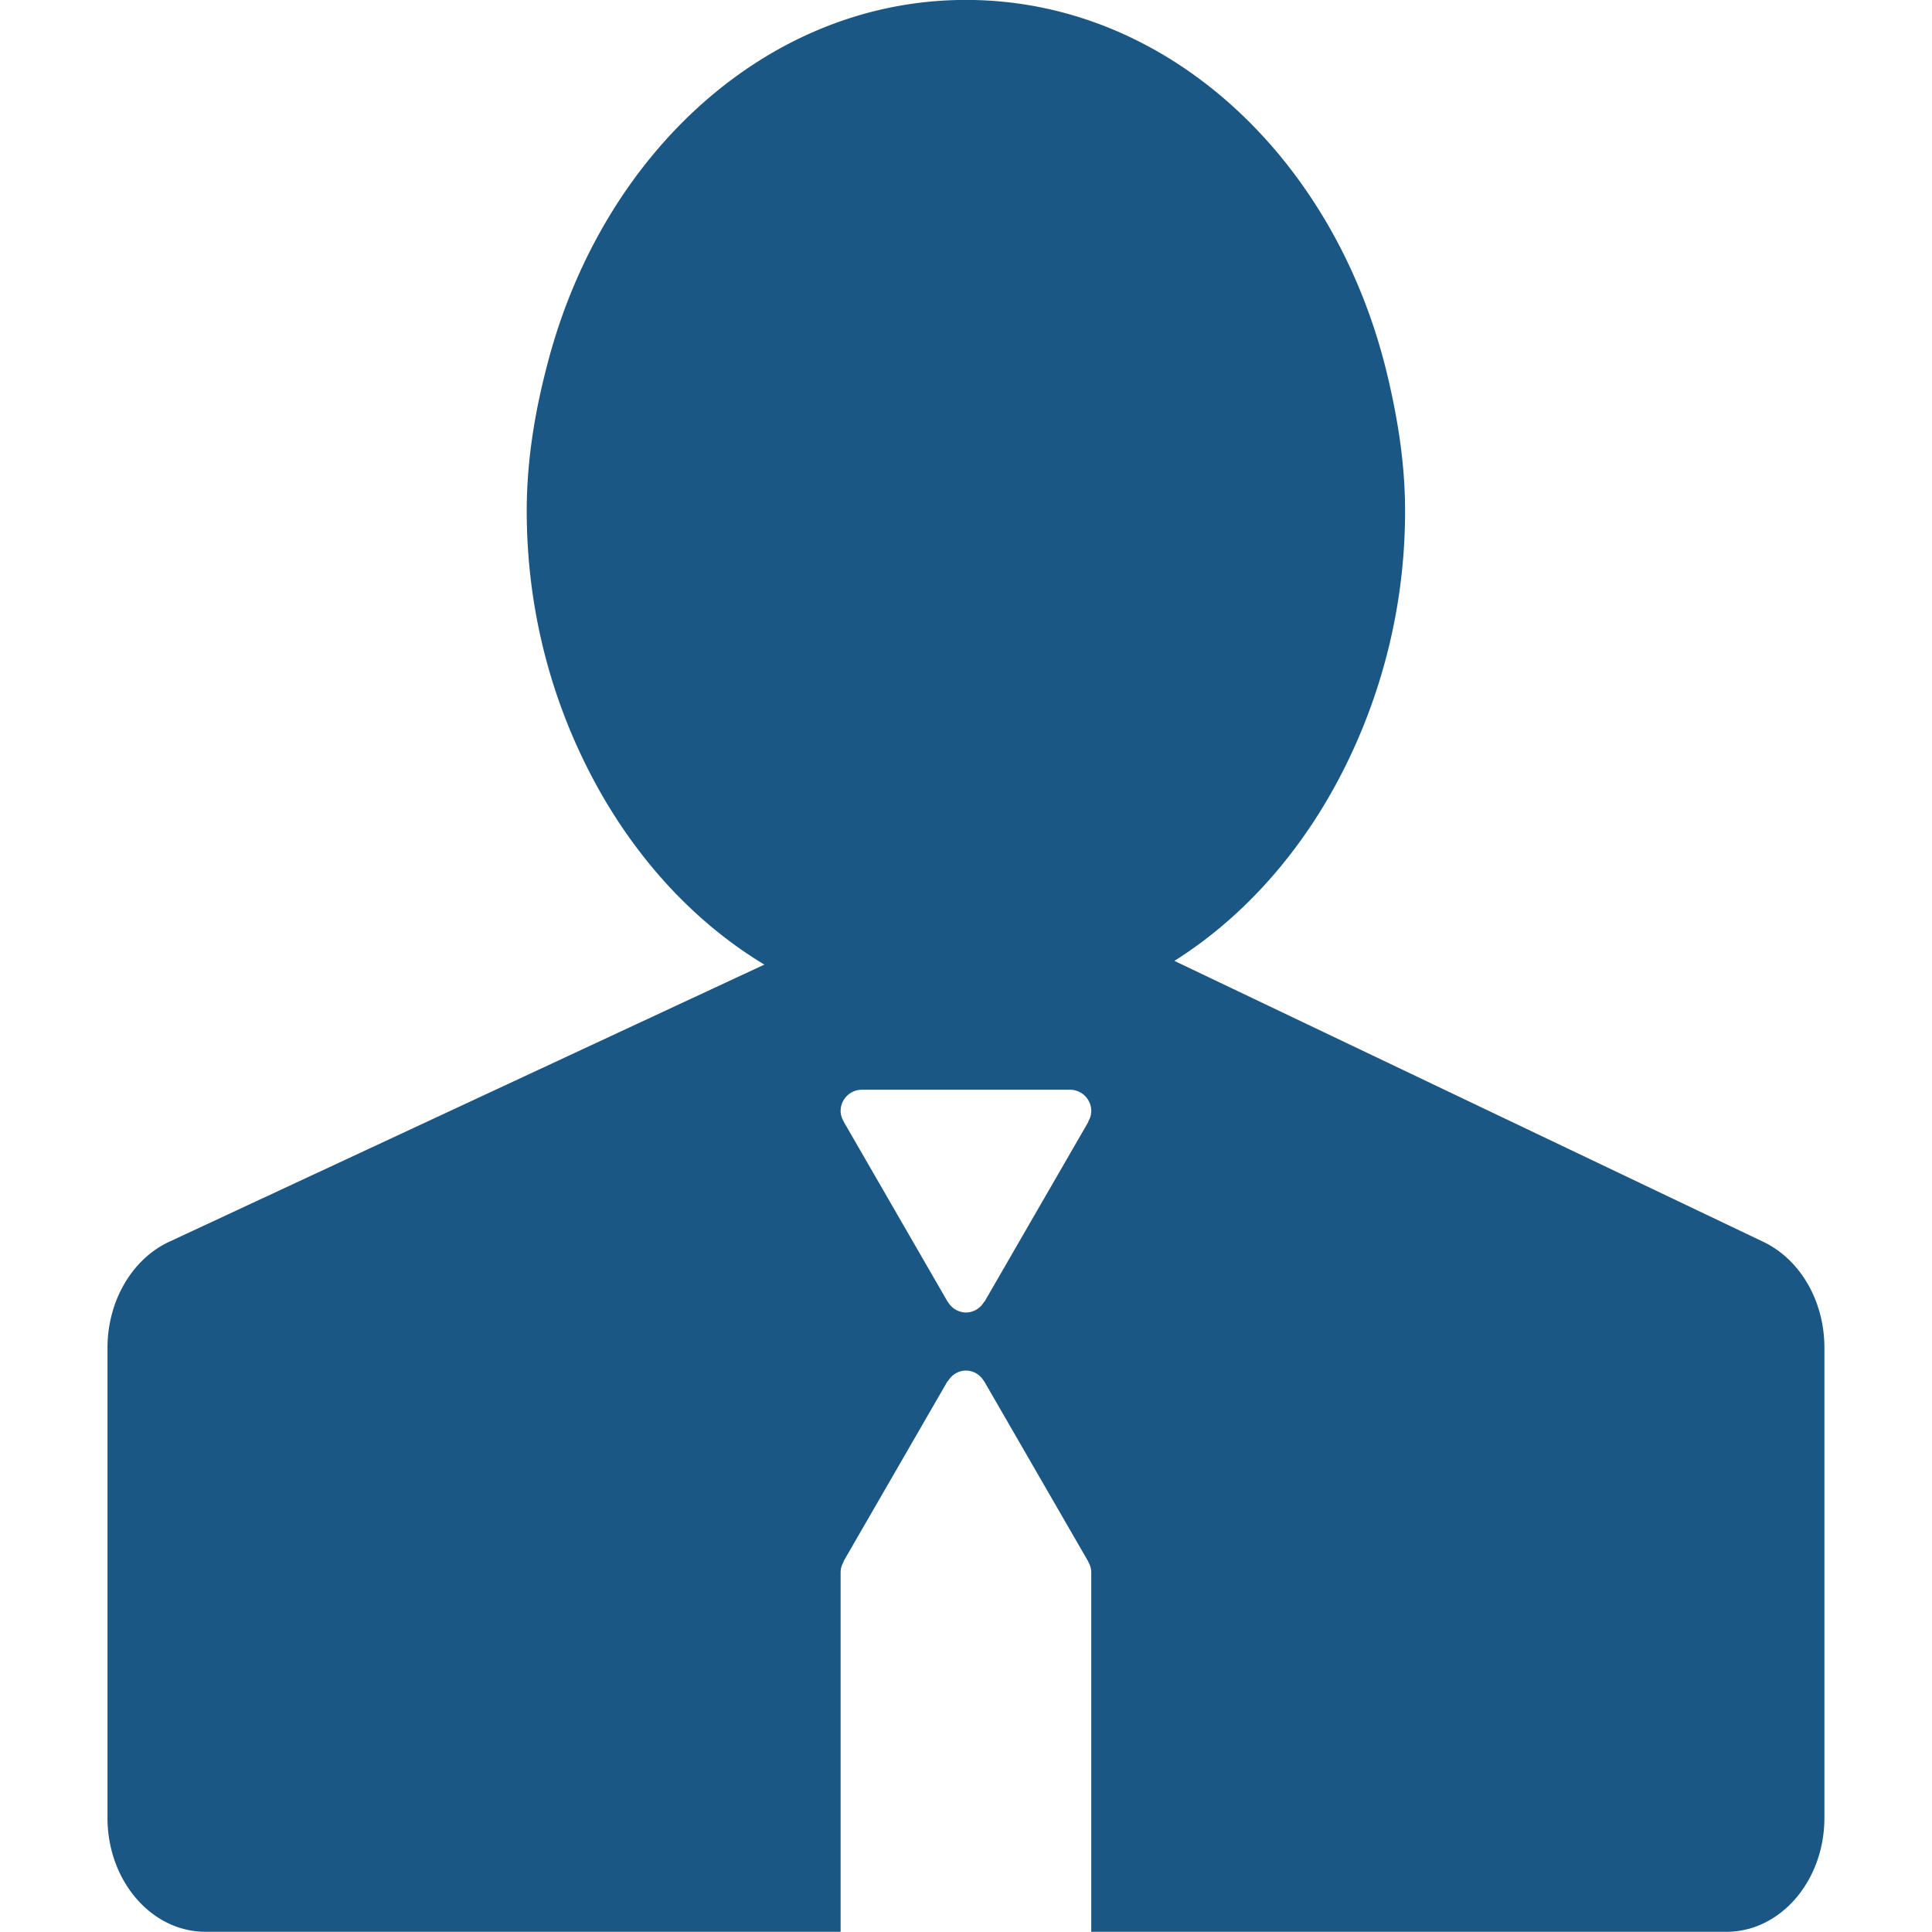 <svg xmlns="http://www.w3.org/2000/svg" viewBox="17.54 13.48 64.92 73.05" fill="#1a5784" width="40px" height="40px">
    <path
        d="m80.161 60.441l-15.66-7.47l-6.622-3.159c2.892-1.822 5.241-4.634 6.778-8.021a21.7 21.7 0 0 0 1.945-8.99c0-1.827-.29-3.562-.694-5.236c-1.97-8.112-8.305-14.088-15.91-14.088c-7.461 0-13.7 5.763-15.792 13.644c-.483 1.808-.815 3.688-.815 5.68c0 3.459.808 6.684 2.181 9.489c1.587 3.254 3.94 5.937 6.804 7.662l-6.342 2.953l-16.168 7.53c-1.404.658-2.327 2.242-2.327 4.011v17.765c0 2.381 1.659 4.311 3.707 4.311h24.013V72.92a.8.8 0 0 1 .119-.396l-.01-.006l3.933-6.812l.01.006c.14-.24.389-.41.687-.41s.547.169.687.41l.004-.003l.036.063l.016.028l3.881 6.721l-.005.003a.8.8 0 0 1 .119.397v13.602h24.013c2.048 0 3.708-1.93 3.708-4.311V64.446c.003-1.763-.905-3.332-2.296-4.005M54.62 55.886l.01.006l-3.934 6.812l-.01-.006a.8.8 0 0 1-.687.409a.8.8 0 0 1-.687-.409l-.005.003l-.04-.069l-.012-.02l-3.881-6.723l.004-.003a.8.8 0 0 1-.119-.397c0-.445.361-.806.806-.806h7.866c.445 0 .806.361.806.806a.76.76 0 0 1-.117.397">
    </path>
</svg>